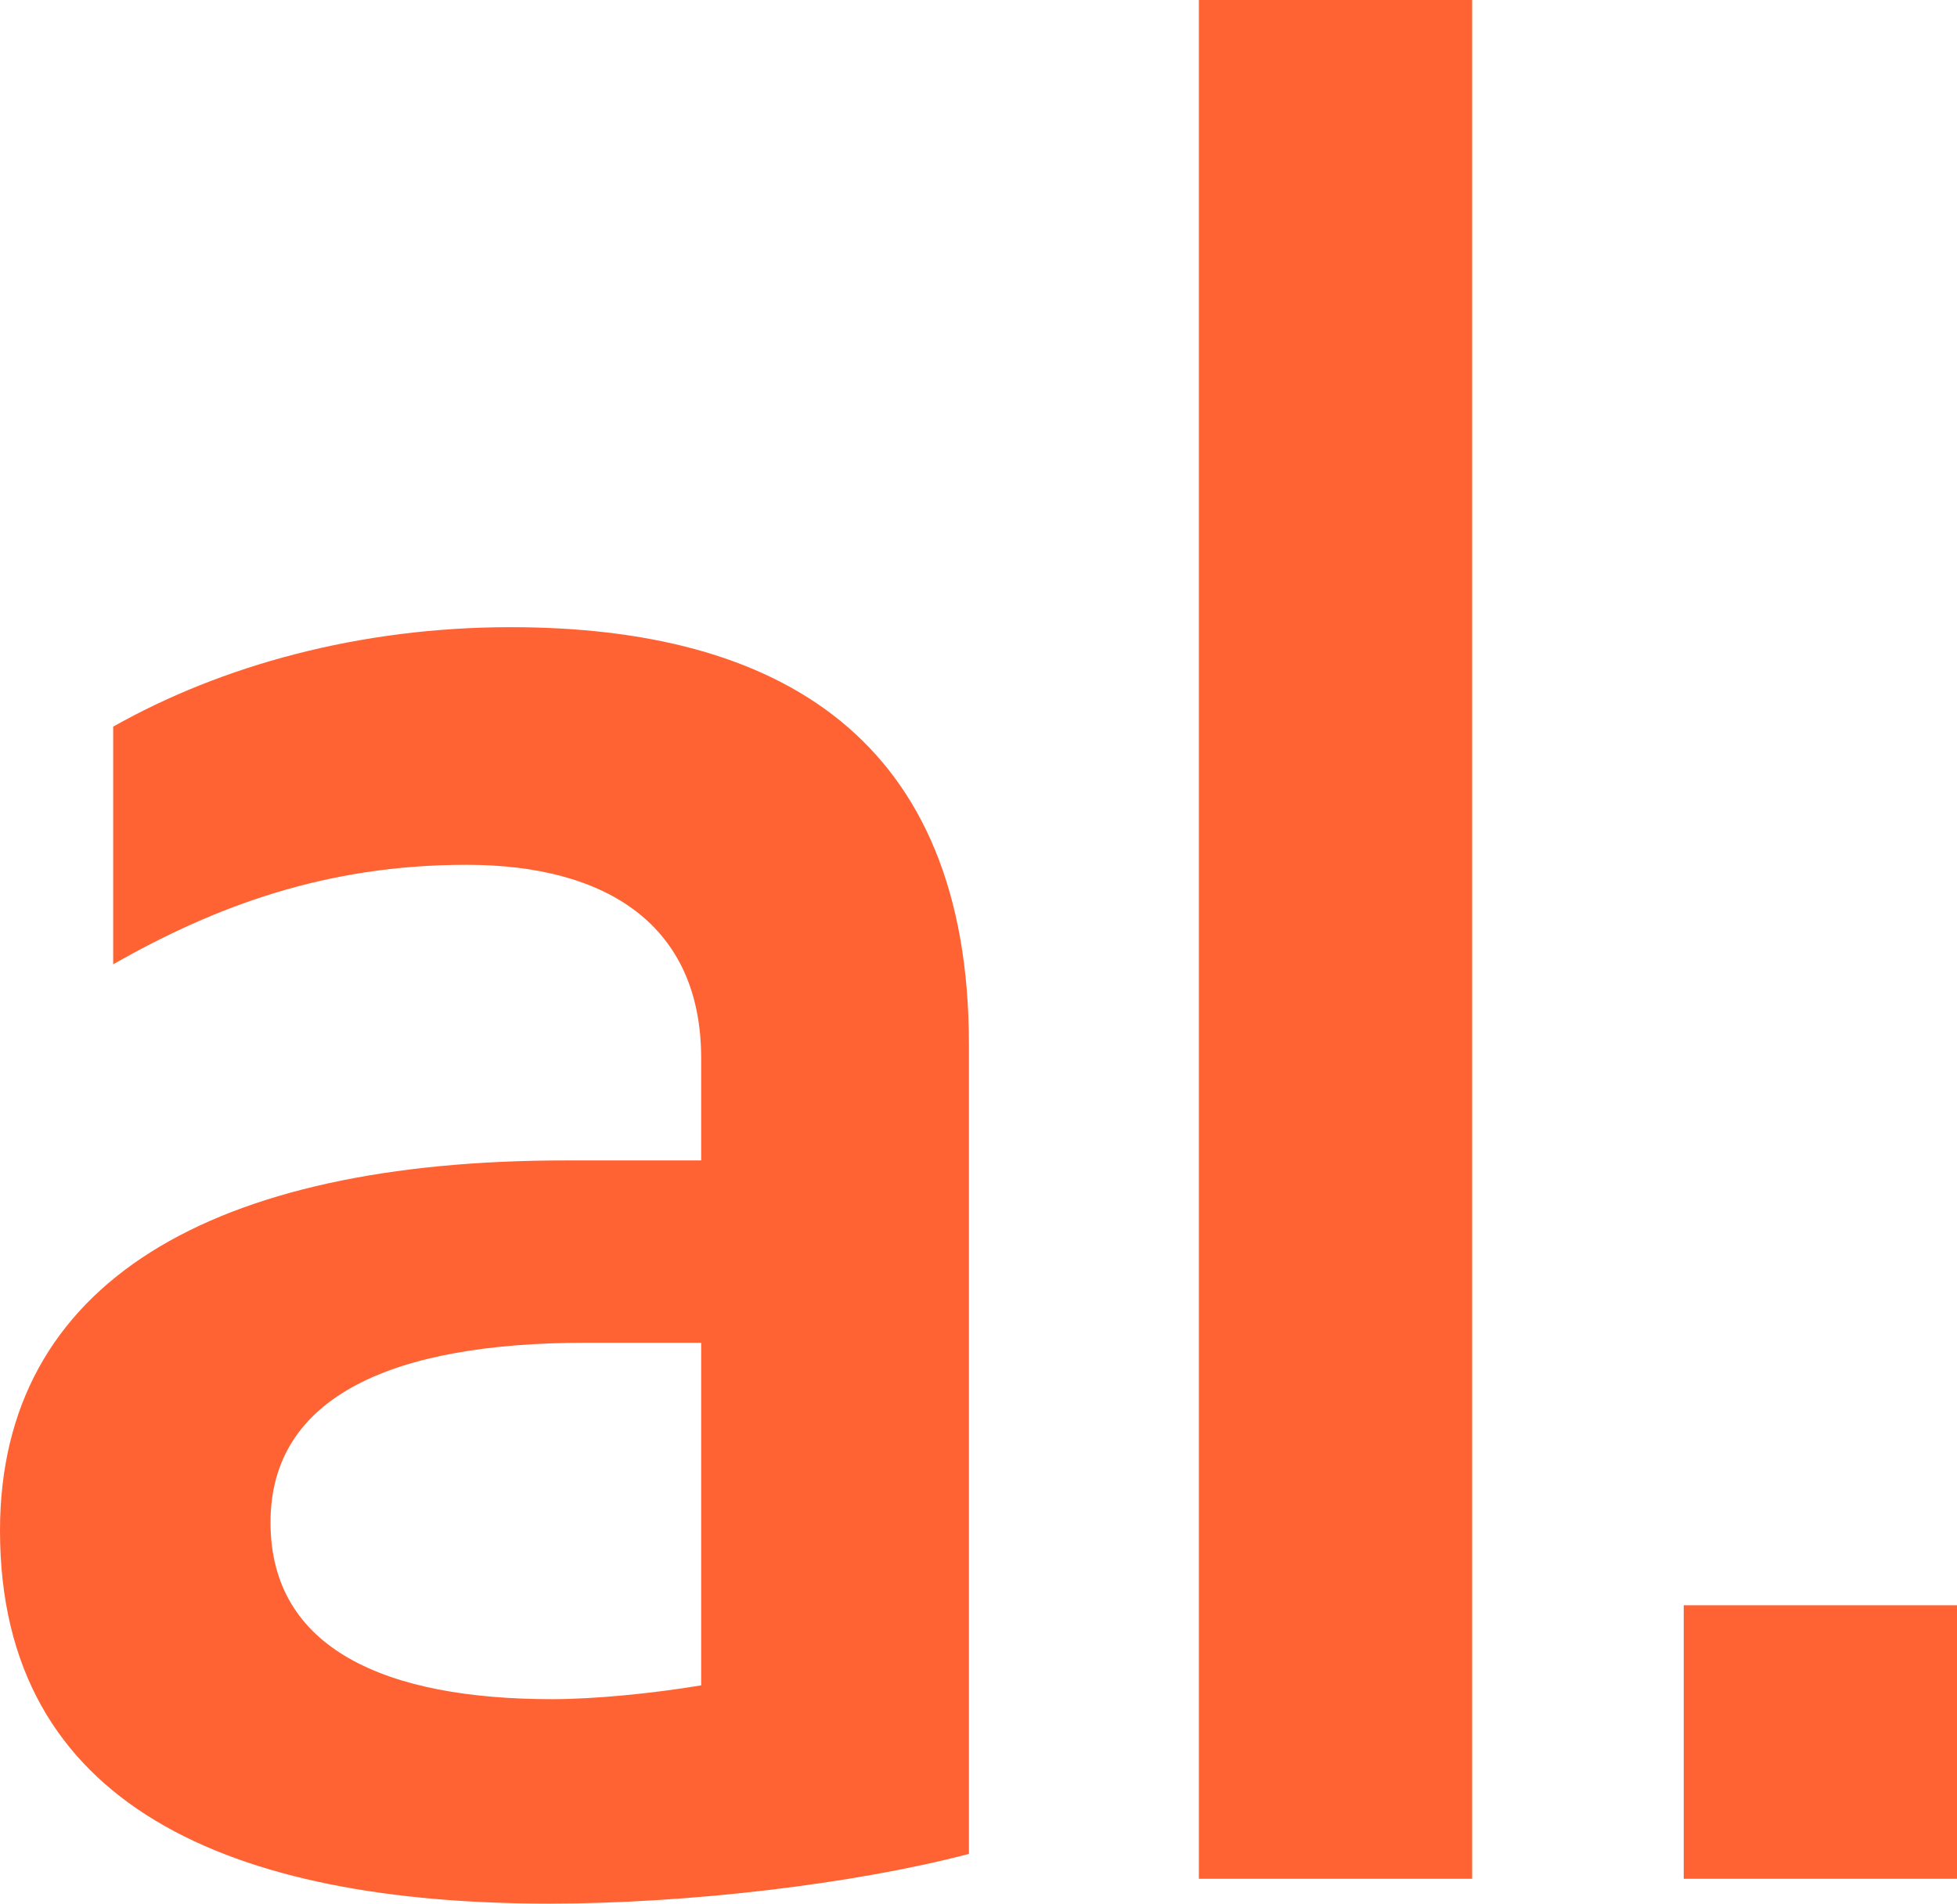 <svg xmlns="http://www.w3.org/2000/svg" width="73" height="71" viewBox="0 0 73 71" fill="none"><g clip-path="url(#clip0_1218_400)"><path d="M19.05 23.392C13.386 23.392 8.238 24.834 4.222 27.102V35.965C8.032 33.8 12.151 32.255 17.402 32.255C22.654 32.255 26.155 34.522 26.155 39.469V43.281H21.109C7.929 43.28 0 47.814 0 57.089C0 67.394 8.65 71 20.492 71C25.64 71 31.819 70.279 36.143 69.146V38.952C36.143 27.514 29.039 23.392 19.05 23.392V23.392ZM26.155 62.859C24.302 63.169 22.139 63.375 20.595 63.375C14.416 63.375 10.091 61.52 10.091 56.78C10.091 52.04 14.725 50.082 21.83 50.082H26.155V62.859Z" fill="#FF6333"></path><path d="M54.914 0H44.72V70.074H54.914V0Z" fill="#FF6333"></path><path d="M73 59.872H62.806V70.074H73V59.872Z" fill="#FF6333"></path></g><defs><clipPath id="clip0_1218_400"><rect width="73" height="71" fill="white"></rect></clipPath></defs></svg>